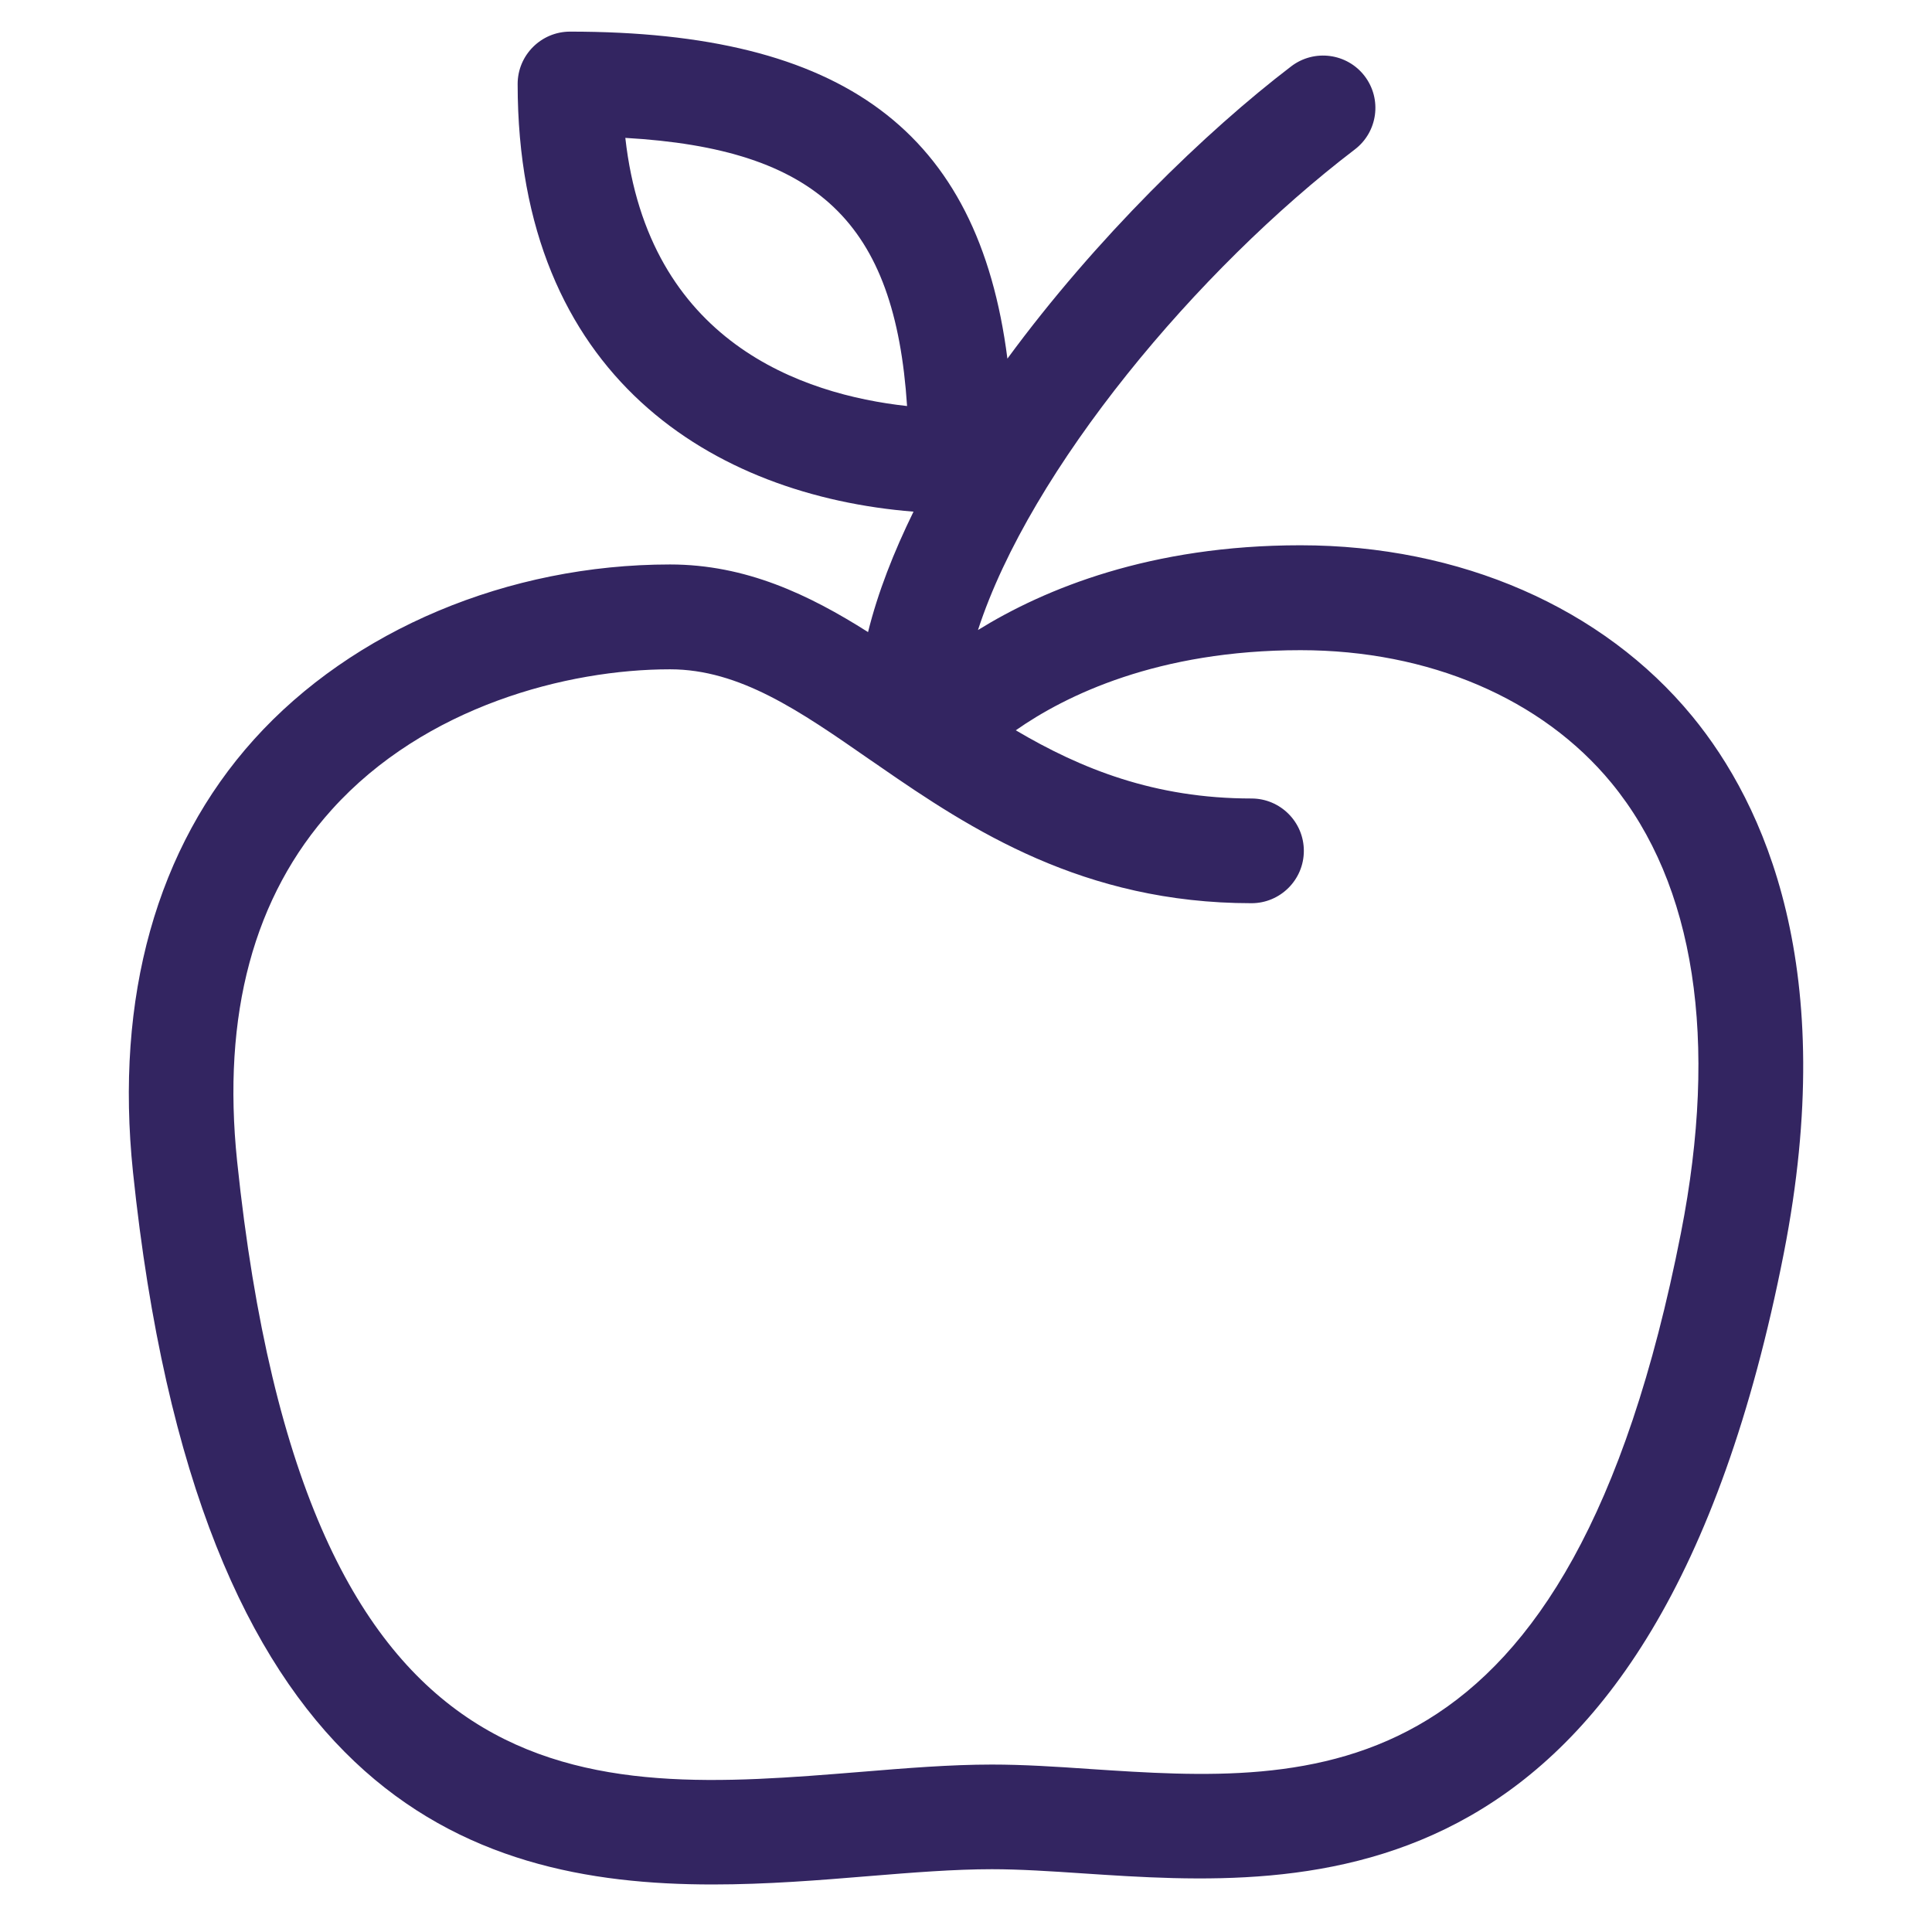 <svg width="30" height="30" viewBox="0 0 30 30" fill="none" xmlns="http://www.w3.org/2000/svg">
<path d="M26.277 11.122C24.89 9.435 22.672 8.467 20.193 8.467C17.866 8.467 16.224 9.141 15.186 9.783C15.998 7.285 18.595 4.184 21.037 2.321C21.394 2.049 21.463 1.539 21.19 1.181C20.918 0.826 20.408 0.757 20.05 1.03C18.727 2.039 17.014 3.7 15.643 5.569C15.191 2.031 13.087 0.491 8.852 0.491C8.403 0.491 8.038 0.856 8.038 1.304C8.038 5.862 11.091 7.698 14.185 7.945C13.879 8.57 13.631 9.199 13.479 9.815C12.564 9.235 11.582 8.765 10.404 8.765C7.892 8.765 5.478 9.78 3.945 11.481C2.432 13.161 1.782 15.485 2.065 18.2C3.073 27.858 7.229 29.262 11.066 29.262C11.903 29.262 12.724 29.196 13.494 29.132C14.177 29.076 14.821 29.025 15.402 29.025C15.832 29.025 16.311 29.056 16.816 29.09C20.35 29.325 25.692 29.681 27.699 19.459C28.564 15.049 27.402 12.491 26.277 11.122ZM9.71 2.141C12.696 2.312 13.898 3.454 14.085 6.305C12.452 6.125 10.065 5.311 9.71 2.141ZM26.101 19.148C24.369 27.965 20.412 27.7 16.924 27.469C16.391 27.432 15.887 27.4 15.403 27.4C14.755 27.4 14.079 27.455 13.363 27.514C9.124 27.858 4.745 28.213 3.682 18.032C3.445 15.755 3.938 13.917 5.153 12.571C6.6 10.965 8.814 10.393 10.404 10.393C11.486 10.393 12.418 11.039 13.497 11.789C13.546 11.823 13.599 11.859 13.649 11.893C13.653 11.896 13.657 11.899 13.663 11.903C15.071 12.877 16.819 14.025 19.433 14.025C19.881 14.025 20.246 13.661 20.246 13.212C20.246 12.763 19.881 12.399 19.433 12.399C17.927 12.399 16.784 11.937 15.773 11.34C16.547 10.798 17.977 10.096 20.195 10.096C22.186 10.096 23.945 10.847 25.023 12.158C26.317 13.731 26.691 16.148 26.101 19.148Z" fill="#332561"/>
</svg>
